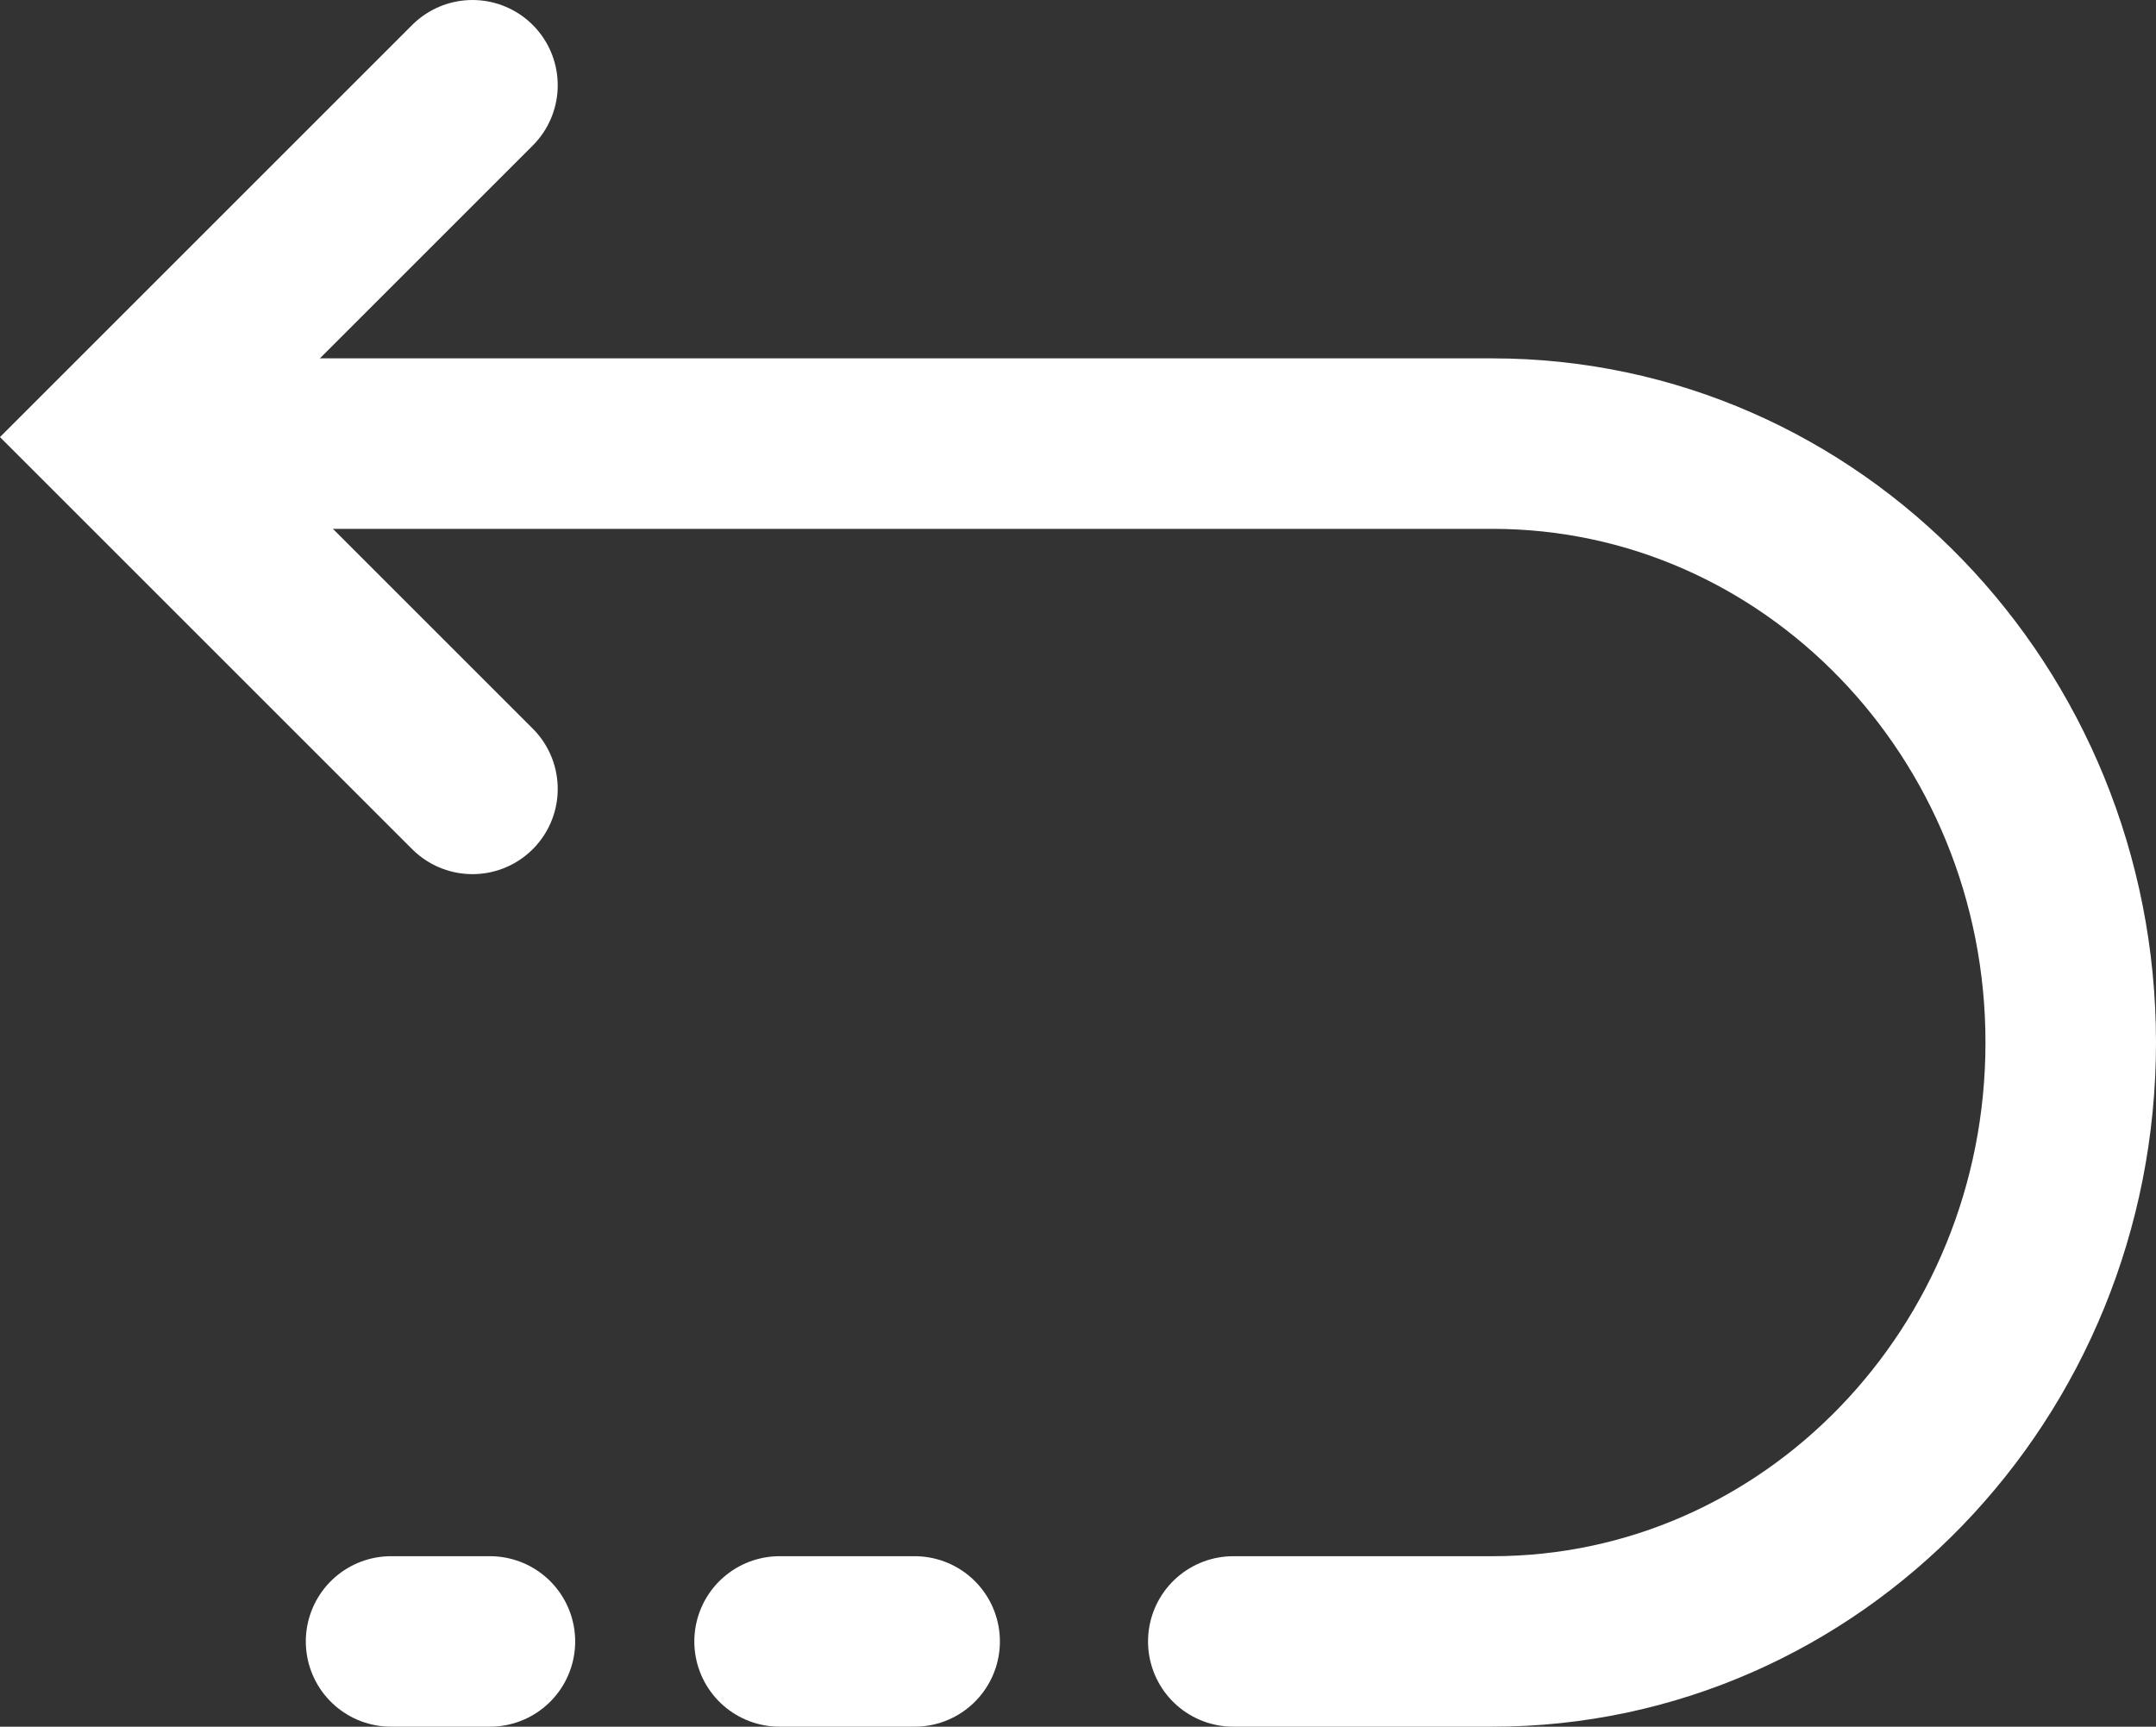 <?xml version="1.0" encoding="UTF-8"?>
<svg id="_レイヤー_2" data-name="レイヤー 2" xmlns="http://www.w3.org/2000/svg" viewBox="0 0 37.93 30.384">
  <rect x="0" y="0" width="37.93" height="30.384" fill="#333333" stroke="none"/>
  <defs>
    <style>
      .cls-1 {
        fill: none;
        stroke: #fff;
        stroke-linecap: round;
        stroke-miterlimit: 10;
        stroke-width: 3px;
      }
    </style>
  </defs>
  <g id="layout">
    <g>
      <line class="cls-1" x1="8.619" y1="28.884" x2="6.88" y2="28.884"/>
      <line class="cls-1" x1="16.091" y1="28.884" x2="13.715" y2="28.884"/>
      <path class="cls-1" d="M4.11,7.806h22.145c5.619,0,10.175,4.719,10.175,10.539v0c0,5.821-4.555,10.539-10.175,10.539h-4.558"/>
      <polyline class="cls-1" points="8.312 1.5 2.121 7.691 8.312 13.882"/>
    </g>
  </g>
</svg>